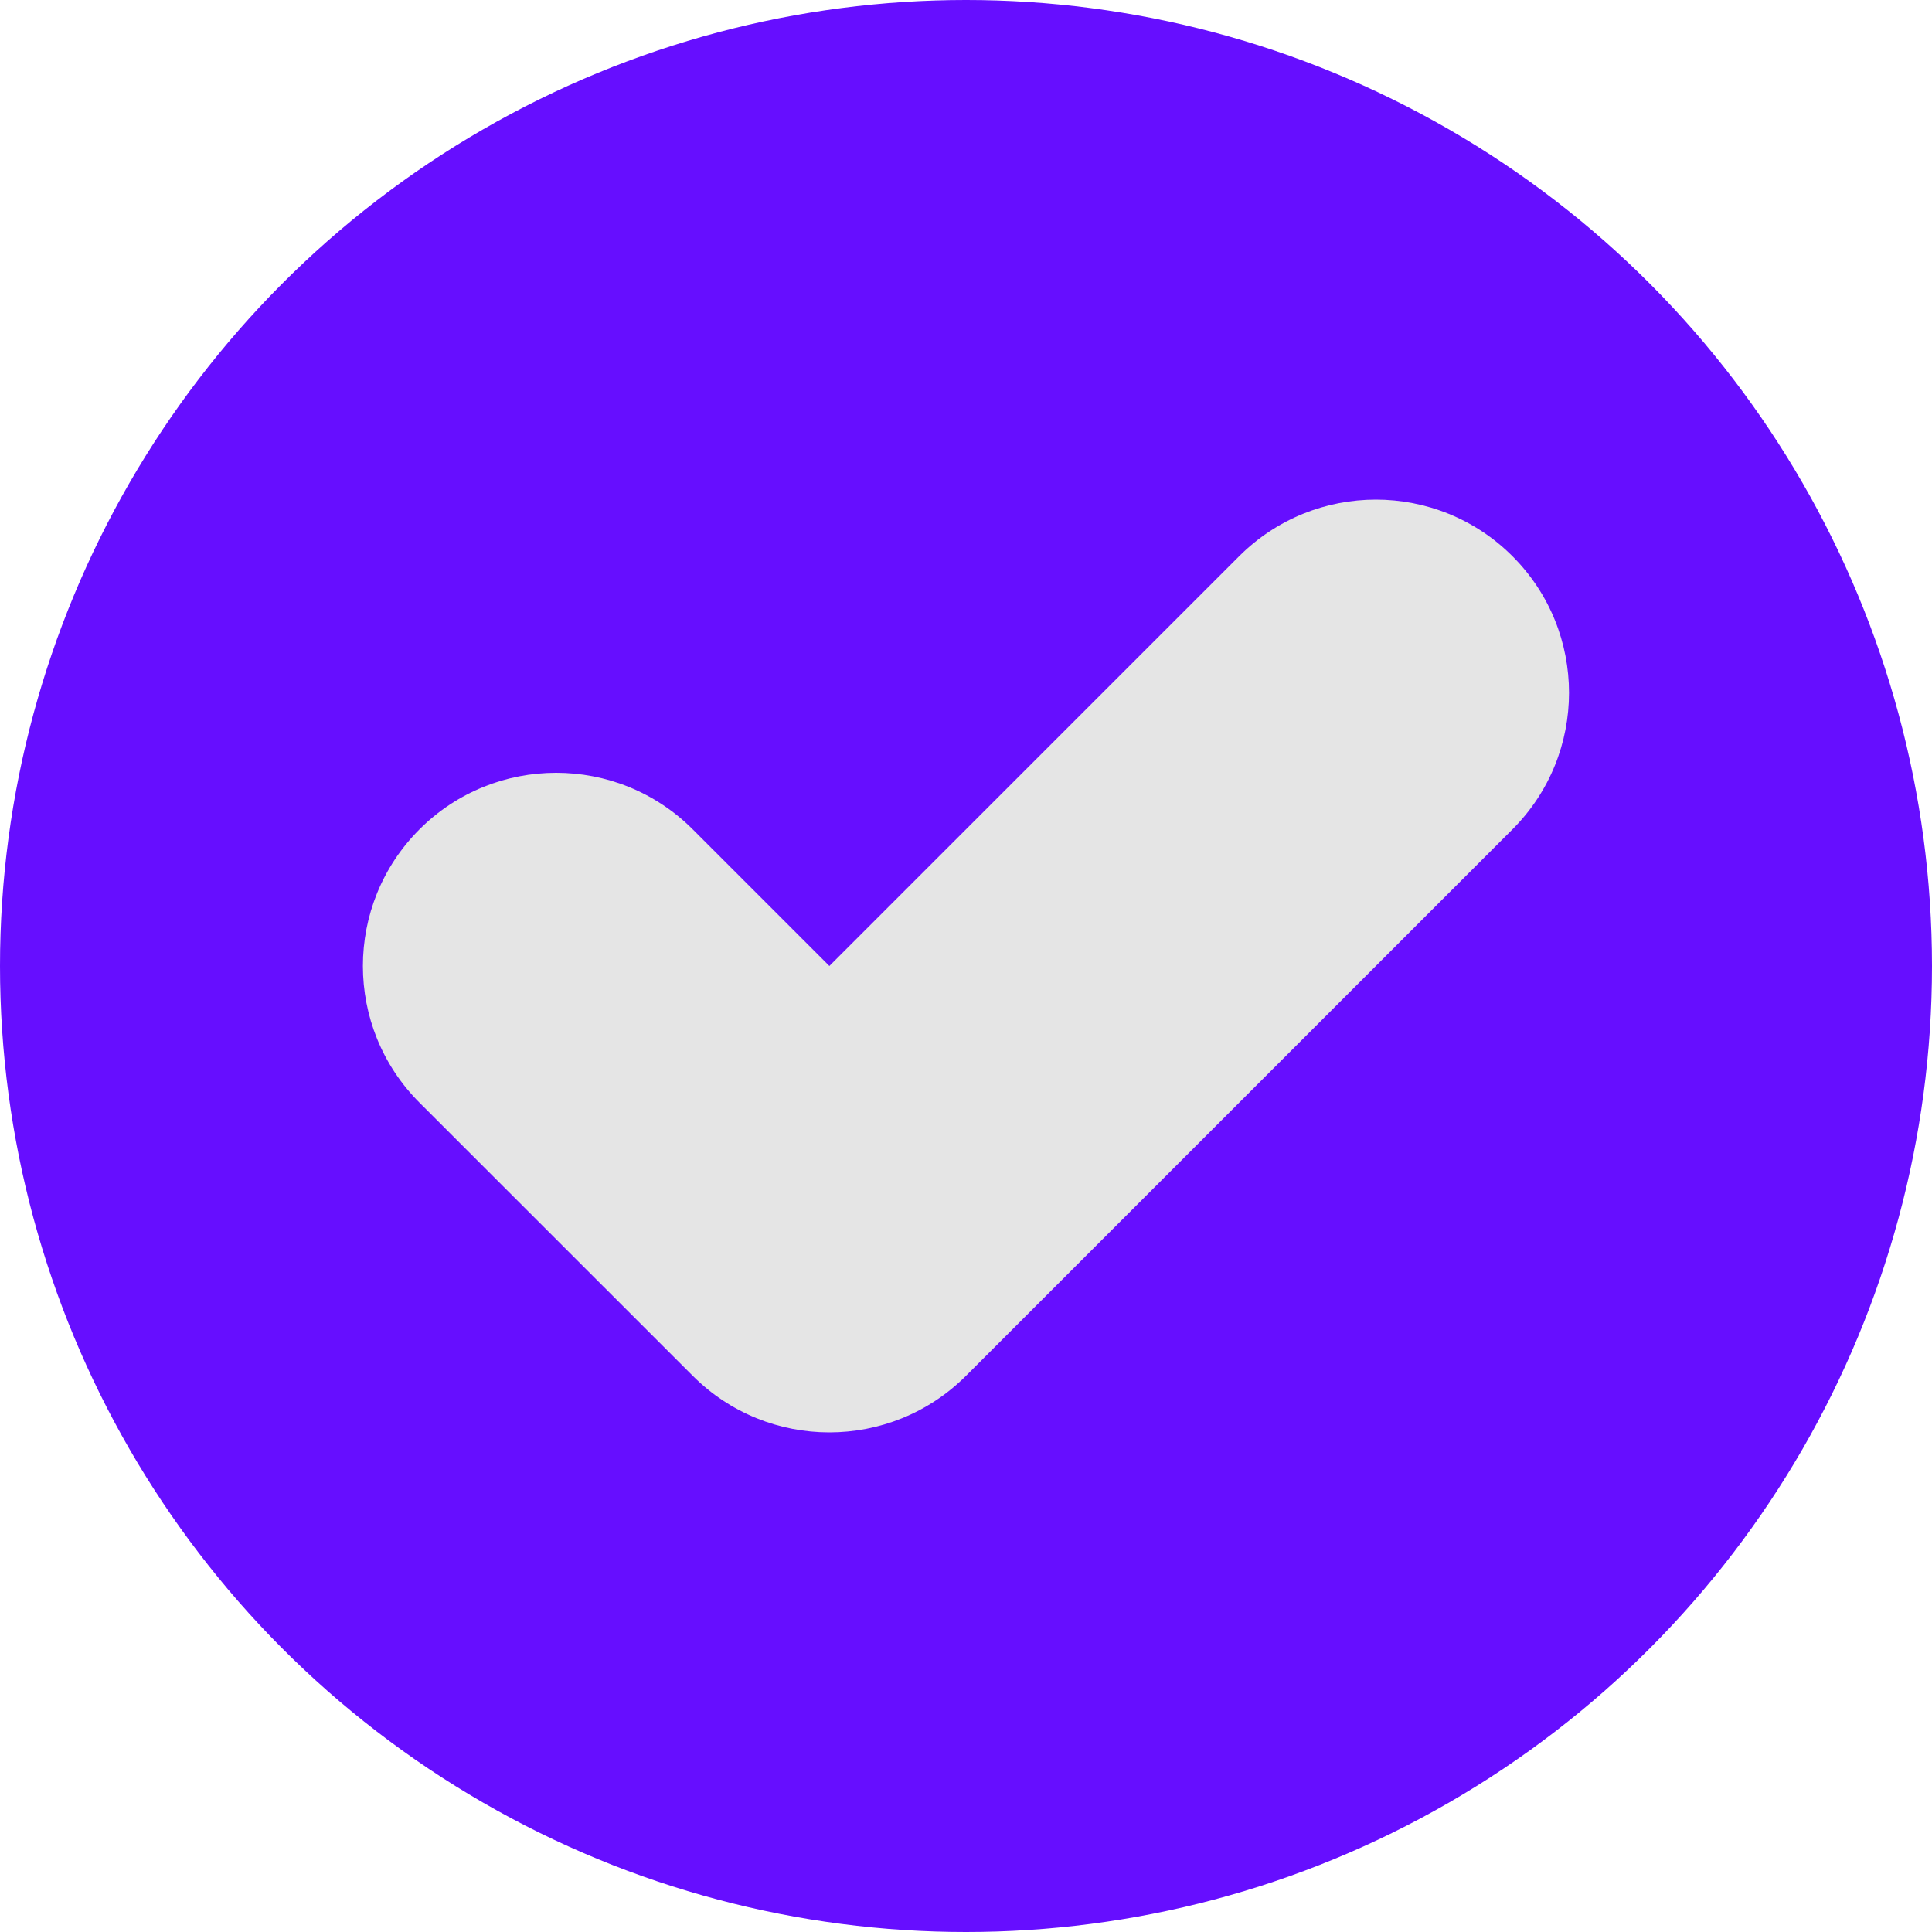 <?xml version="1.0" encoding="UTF-8"?>
<svg id="Capa_1" data-name="Capa 1" xmlns="http://www.w3.org/2000/svg" version="1.1" viewBox="0 0 250 250">
  <defs>
    <style>
      .cls-1 {
        fill: #660eff;
      }

      .cls-1, .cls-2 {
        stroke-width: 0px;
      }

      .cls-2 {
        fill: #e5e5e5;
      }
    </style>
  </defs>
  <circle class="cls-1" cx="125" cy="125" r="125"/>
  <path class="cls-2" d="M195.71,71.97c-9.76-9.76-25.59-9.76-35.36,0l-53.03,53.03-17.68-17.68c-9.76-9.76-25.59-9.76-35.36,0-9.76,9.77-9.76,25.59,0,35.36l35.36,35.35c9.76,9.76,25.59,9.76,35.36,0l70.71-70.71c9.76-9.76,9.76-25.59,0-35.35Z"/>
</svg>